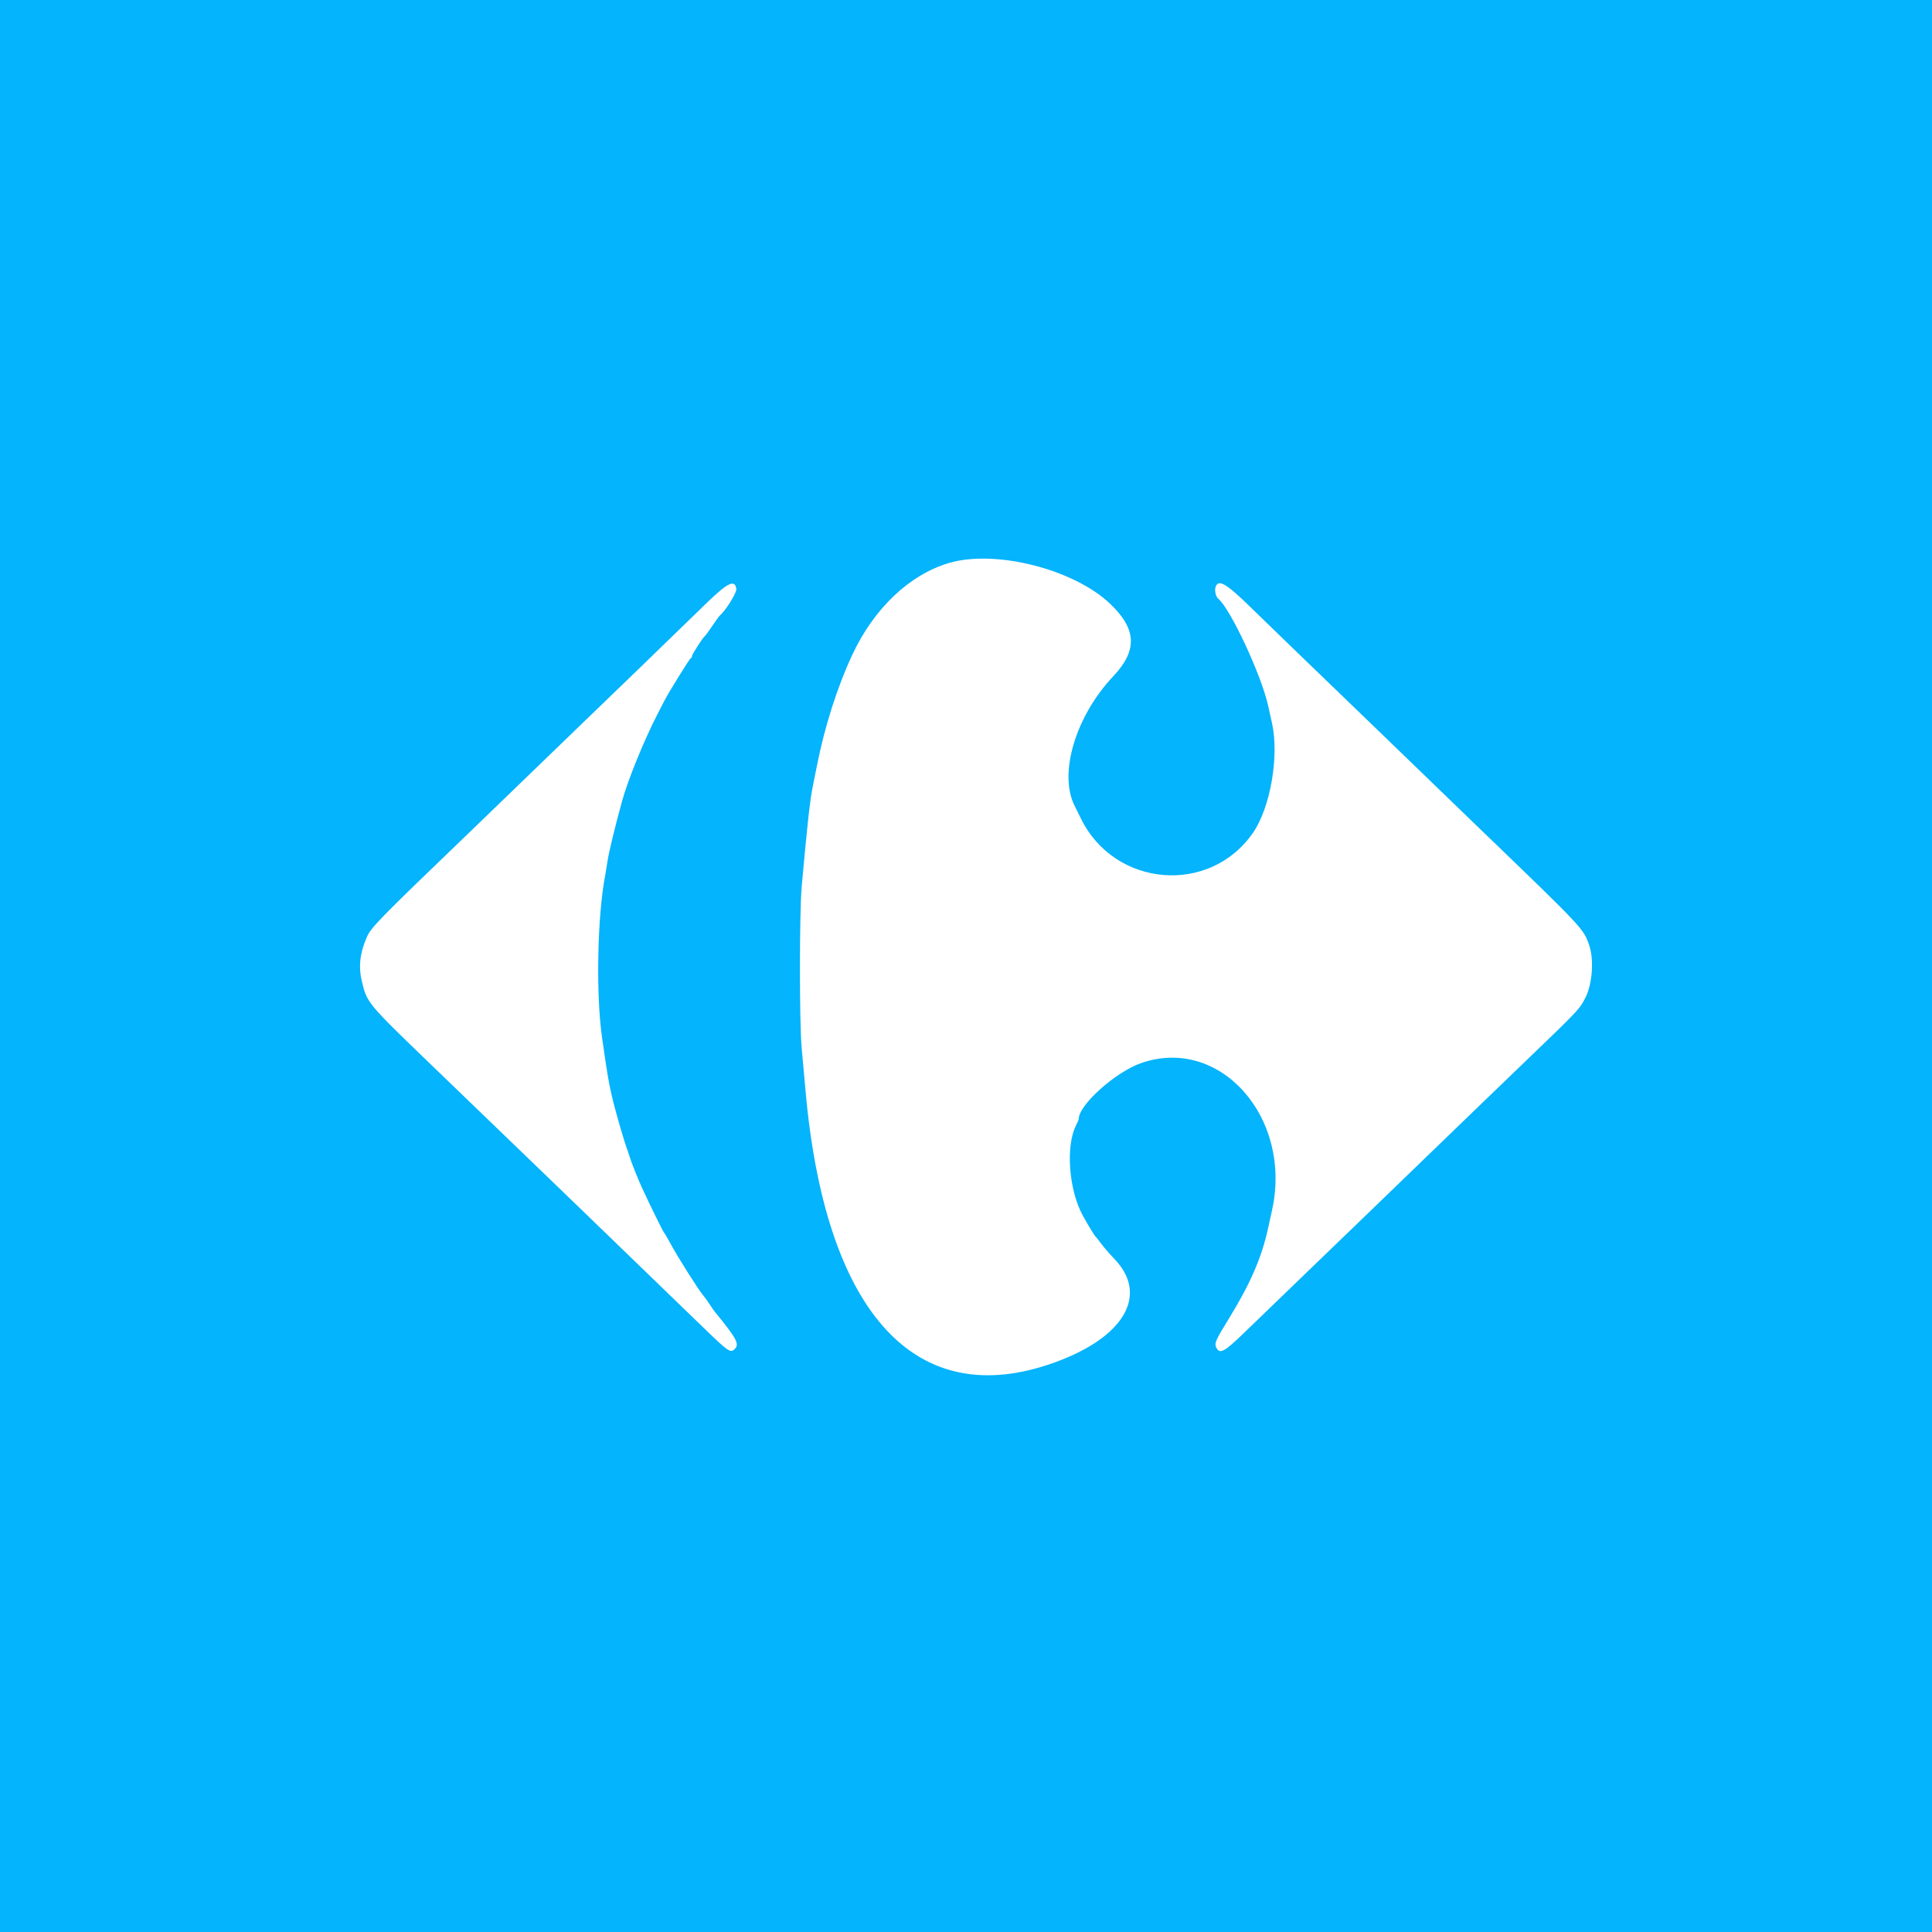 <?xml version="1.0" encoding="UTF-8"?>
<svg width="256px" height="256px" viewBox="0 0 256 256" version="1.1" xmlns="http://www.w3.org/2000/svg" xmlns:xlink="http://www.w3.org/1999/xlink" style="background: #04B4FC;">
    <!-- Generator: Sketch 60 (88103) - https://sketch.com -->
    <title>Companies/INS/Large/CarrefourAssurances</title>
    <desc>Created with Sketch.</desc>
    <g id="Companies/INS/Large/CarrefourAssurances" stroke="none" stroke-width="1" fill="none" fill-rule="evenodd">
        <rect fill="#04B4FC" x="0" y="0" width="256" height="256"></rect>
        <g id="icon-carma-logo" transform="translate(47, 74)" fill="#FFFFFF" fill-rule="nonzero">
            <path d="M78.698,0.613 C73.491,2.176 68.814,6.617 65.958,12.713 C63.957,16.986 62.263,22.293 61.241,27.494 C61.095,28.239 60.862,29.404 60.721,30.081 C60.334,31.957 59.983,35.098 59.235,43.399 C58.919,46.905 58.916,61.576 59.231,64.94 C59.363,66.364 59.59,68.857 59.733,70.484 C62.302,99.447 73.873,112.661 91.632,106.911 C101.681,103.659 105.448,97.769 100.656,92.807 C100.083,92.212 99.314,91.326 98.949,90.836 C98.585,90.347 98.225,89.89 98.149,89.824 C97.994,89.685 97.215,88.403 96.501,87.113 C94.609,83.695 94.173,77.814 95.608,75.063 C95.791,74.712 95.941,74.344 95.942,74.245 C95.959,72.398 100.779,68.077 104.161,66.881 C114.583,63.195 124.258,74.009 121.559,86.326 C121.418,86.962 121.183,88.036 121.036,88.715 C120.174,92.651 118.679,96.097 115.818,100.749 C114.087,103.56 113.9,103.978 114.14,104.505 C114.586,105.483 115.169,105.193 117.747,102.704 C119.102,101.396 123.031,97.603 126.477,94.274 C129.924,90.945 133.306,87.685 133.992,87.028 C135.286,85.787 145.141,76.269 148.399,73.109 C149.426,72.114 152.533,69.121 155.304,66.457 C162.272,59.759 162.347,59.678 163.125,58.096 C163.995,56.321 164.217,53.137 163.595,51.306 C162.823,49.032 162.991,49.213 148.502,35.254 C147.658,34.441 144.503,31.392 141.492,28.48 C138.479,25.566 135.267,22.462 134.352,21.581 C127.148,14.643 121.225,8.92 118.617,6.374 C115.42,3.255 114.418,2.691 114.061,3.81 C113.919,4.256 114.11,5.076 114.413,5.322 C116.014,6.617 120.126,15.419 121.031,19.487 C121.182,20.165 121.418,21.24 121.559,21.876 C122.508,26.208 121.329,32.996 119.052,36.314 C113.319,44.667 100.646,43.602 96.194,34.393 C95.899,33.782 95.561,33.099 95.443,32.873 C93.212,28.629 95.465,20.955 100.51,15.61 C103.744,12.182 103.627,9.372 100.112,6.016 C95.276,1.4 84.846,-1.231 78.698,0.612 L78.698,0.613 Z" id="Path"></path>
            <path d="M46.537,5.994 C42.63,9.802 31.989,20.1 30.536,21.48 C29.859,22.123 27.297,24.599 24.843,26.981 C22.389,29.364 17.846,33.751 14.744,36.733 C3.185,47.843 2.154,48.899 1.592,50.206 C0.671,52.347 0.483,54.126 0.966,56.116 C1.641,58.892 1.692,58.954 10.243,67.195 C11.278,68.191 14.71,71.501 17.871,74.548 C21.031,77.598 25,81.422 26.689,83.048 C28.379,84.674 30.389,86.615 31.156,87.36 C31.922,88.105 35.09,91.169 38.194,94.168 C41.299,97.169 44.948,100.697 46.303,102.01 C49.373,104.984 49.754,105.259 50.245,104.851 C51.067,104.168 50.739,103.517 47.701,99.794 C47.587,99.655 47.282,99.211 47.021,98.809 C46.761,98.406 46.359,97.855 46.127,97.584 C45.533,96.888 42.719,92.427 41.854,90.808 C41.455,90.063 41.066,89.398 40.989,89.33 C40.86,89.217 39.107,85.649 38.025,83.295 C37.549,82.26 36.562,79.774 36.46,79.352 C36.426,79.218 36.316,78.885 36.216,78.613 C35.623,77.021 34.521,73.196 34.015,70.977 C33.628,69.281 33.439,68.133 32.772,63.462 C31.944,57.668 32.156,47.208 33.208,41.906 C33.261,41.635 33.385,40.859 33.484,40.181 C33.65,39.037 34.529,35.401 35.427,32.147 C36.191,29.374 38.334,24.103 40.074,20.719 C40.491,19.906 40.918,19.074 41.023,18.872 C41.605,17.737 44.344,13.315 44.507,13.246 C44.613,13.201 44.701,13.055 44.701,12.921 C44.701,12.684 46.114,10.495 46.426,10.248 C46.511,10.18 46.955,9.571 47.412,8.894 C47.867,8.216 48.31,7.607 48.396,7.539 C49.113,6.974 50.638,4.519 50.572,4.043 C50.383,2.717 49.42,3.183 46.537,5.994 L46.537,5.994 Z" id="Path"></path>
        </g>
    </g>
</svg>